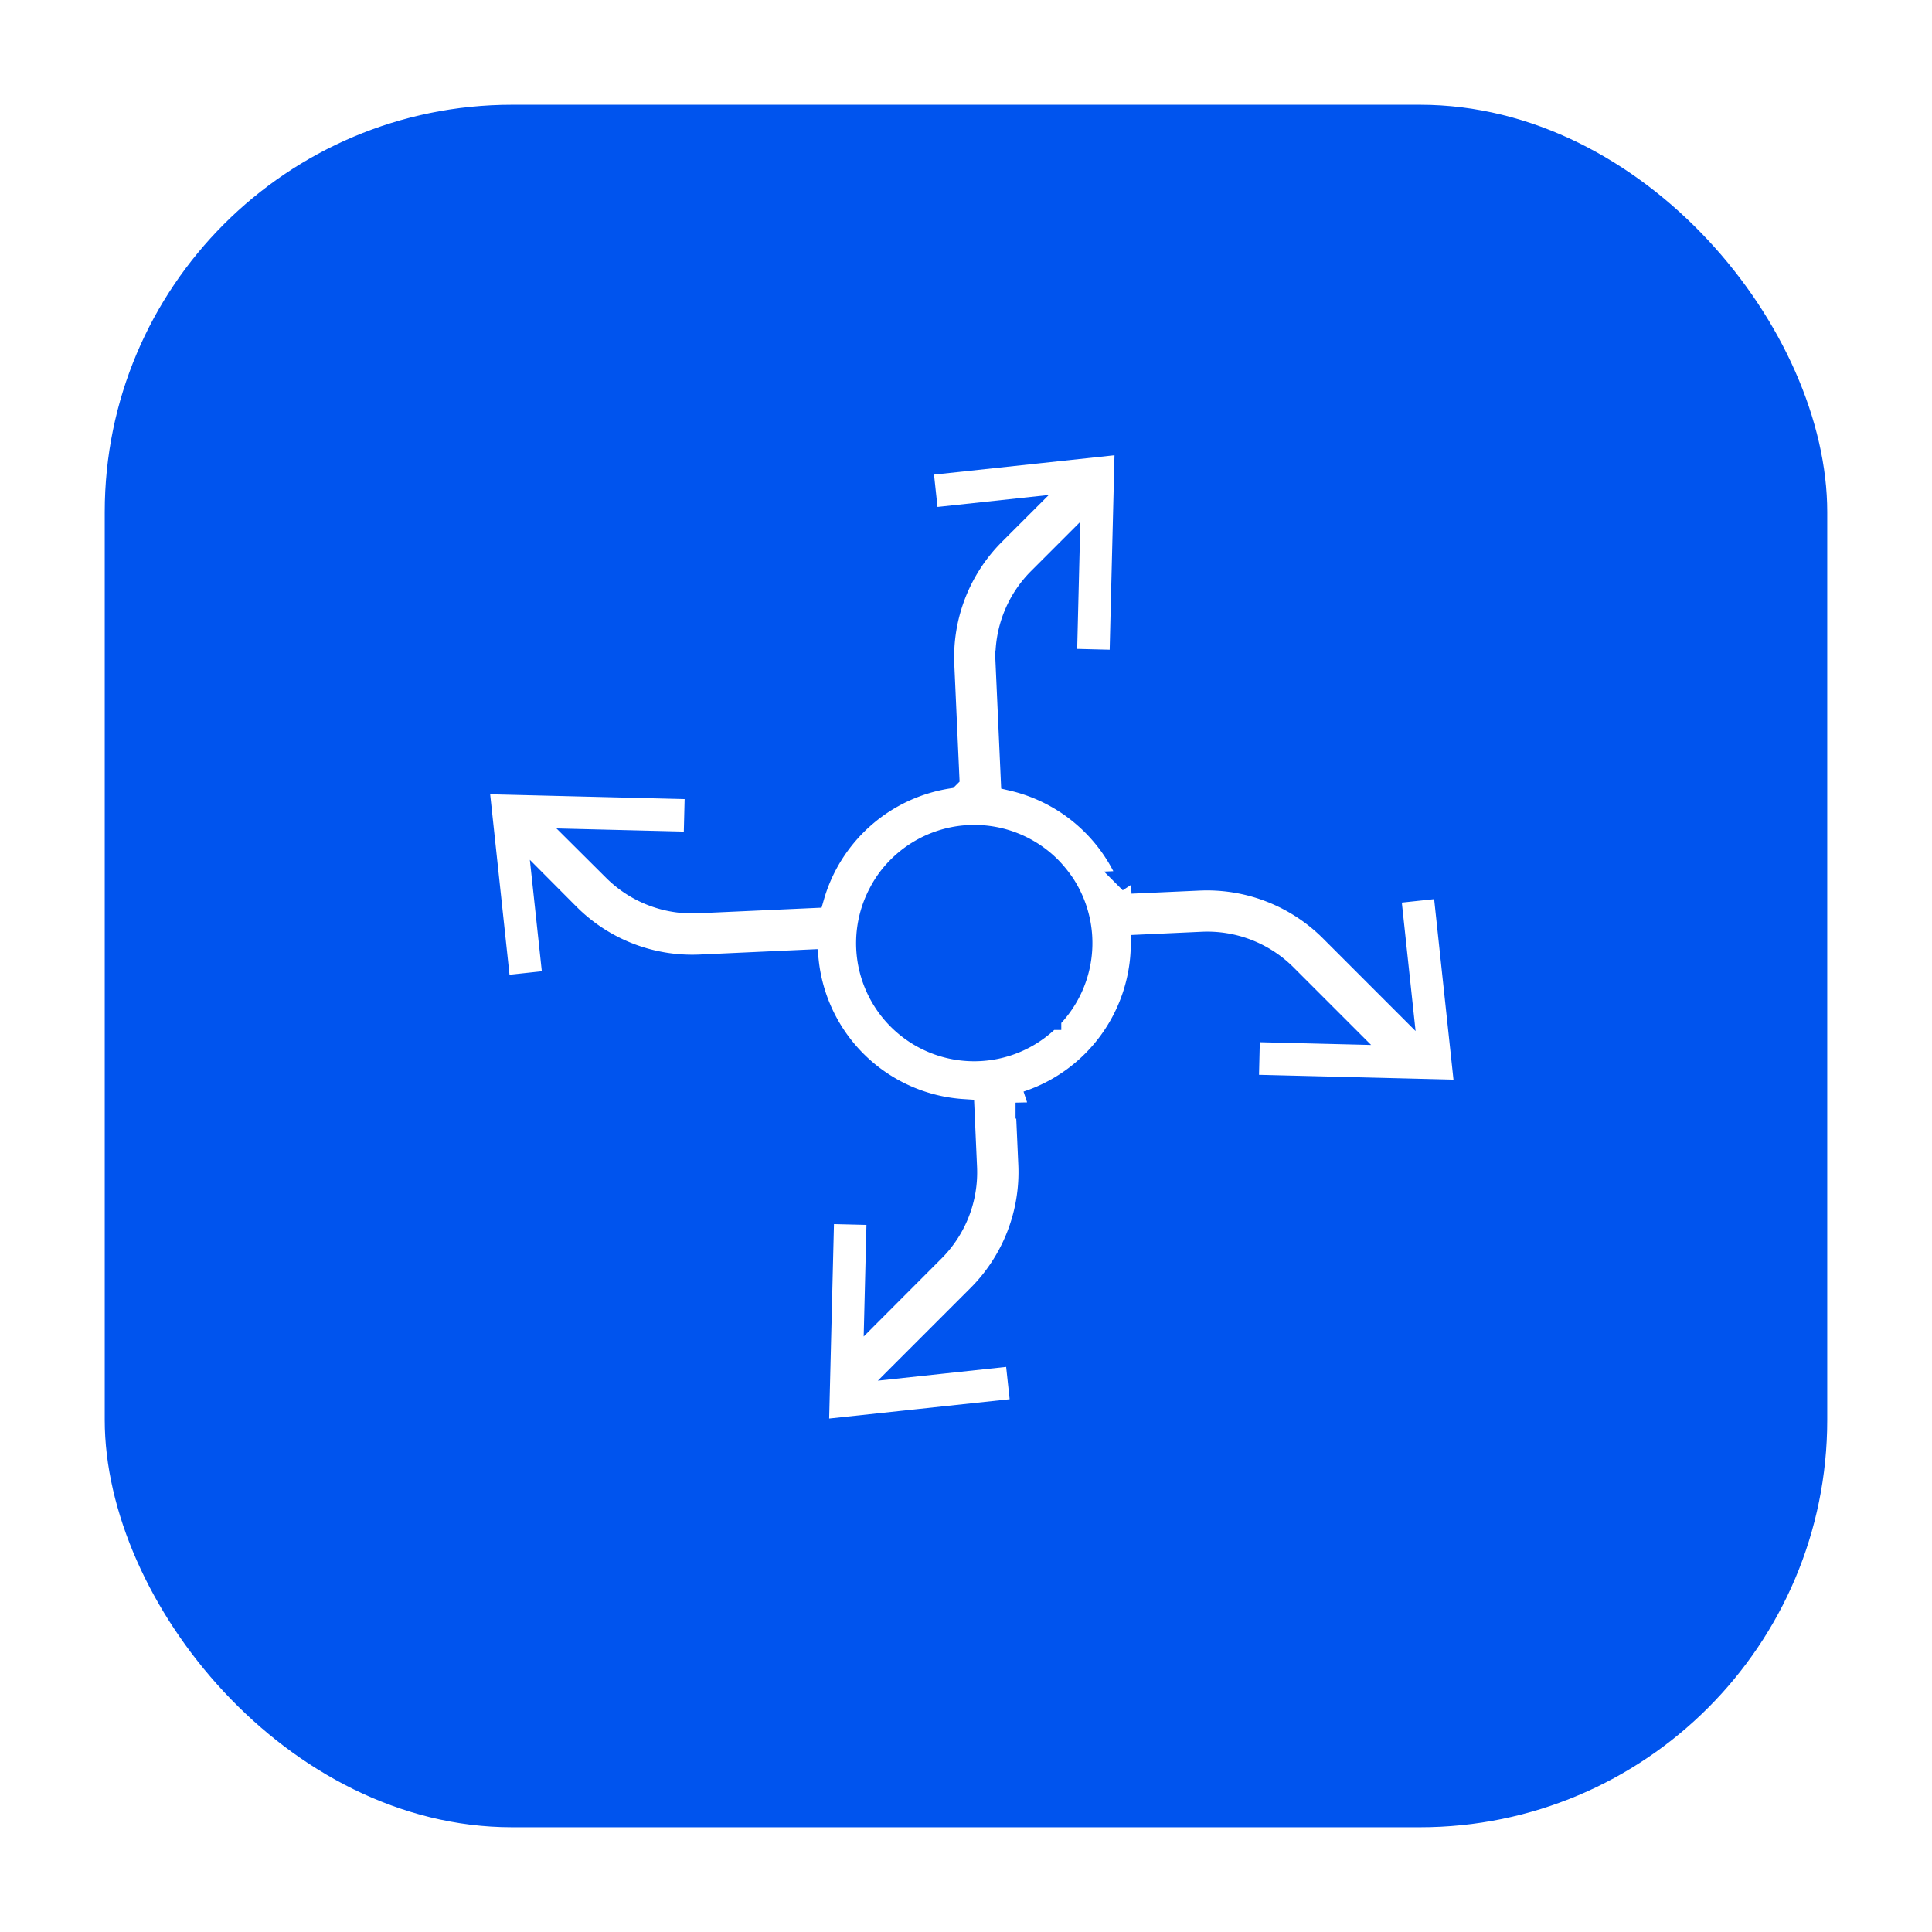 <svg xmlns="http://www.w3.org/2000/svg" xmlns:xlink="http://www.w3.org/1999/xlink" width="166" height="166" viewBox="0 0 166 166"><defs><style>.a{fill:#0054ee;}.b{fill:#fff;stroke:#0054ee;stroke-width:2px;}.c{filter:url(#a);}</style><filter id="a" x="0" y="0" width="166" height="166" filterUnits="userSpaceOnUse"><feOffset dy="3" input="SourceAlpha"/><feGaussianBlur stdDeviation="3" result="b"/><feFlood flood-opacity="0.161"/><feComposite operator="in" in2="b"/><feComposite in="SourceGraphic"/></filter></defs><g transform="translate(-1068.981 -2811)"><g class="c" transform="matrix(1, 0, 0, 1, 1068.98, 2811)"><rect class="a" width="148" height="148" rx="35" transform="translate(9 6)"/></g><path class="b" d="M1071.824,550.736l18.849.468-1.889-17.636-4.765.51.987,9.212-5.978-5.978a15.094,15.094,0,0,0-11.3-4.379l-5.88.267a14.45,14.45,0,0,0-10.187-8.831l-.452-10.064a9.473,9.473,0,0,1,2.755-7.114l2.471-2.471-.233,9.423,4.79.119.468-18.848-17.636,1.891.514,4.766,7.736-.832h0l-2.025,2.025a15.016,15.016,0,0,0-4.379,11.3l.432,9.612a14.429,14.429,0,0,0-11.6,10.259l-9.941.452a9.483,9.483,0,0,1-7.114-2.765l-2.478-2.467,0,0,9.433.233.119-4.791-18.848-.468,1.89,17.636,4.765-.514-.831-7.737,2.025,2.035a15.054,15.054,0,0,0,11.3,4.379l9.2-.422a14.408,14.408,0,0,0,13.385,12.84l.216,4.883a9.482,9.482,0,0,1-2.765,7.114l-4.914,4.924,0,0,.2-8.084-4.791-.119-.465,18.848,17.636-1.888-.514-4.766-9.2.987,5.978-5.978a15.093,15.093,0,0,0,4.379-11.3l-.236-5.315a14.425,14.425,0,0,0,9.9-13.446l5.161-.236a9.482,9.482,0,0,1,7.114,2.765l4.9,4.9,0,0-8.065-.2Zm-16.964-5.828h-.01a9.143,9.143,0,0,1-14.557-10.732,8.813,8.813,0,0,1,1.624-2.21,9.155,9.155,0,0,1,12.943.01,10.238,10.238,0,0,1,1.2,1.48,9.158,9.158,0,0,1-1.2,11.452Z" transform="translate(104.308 2353.587)"/></g></svg>